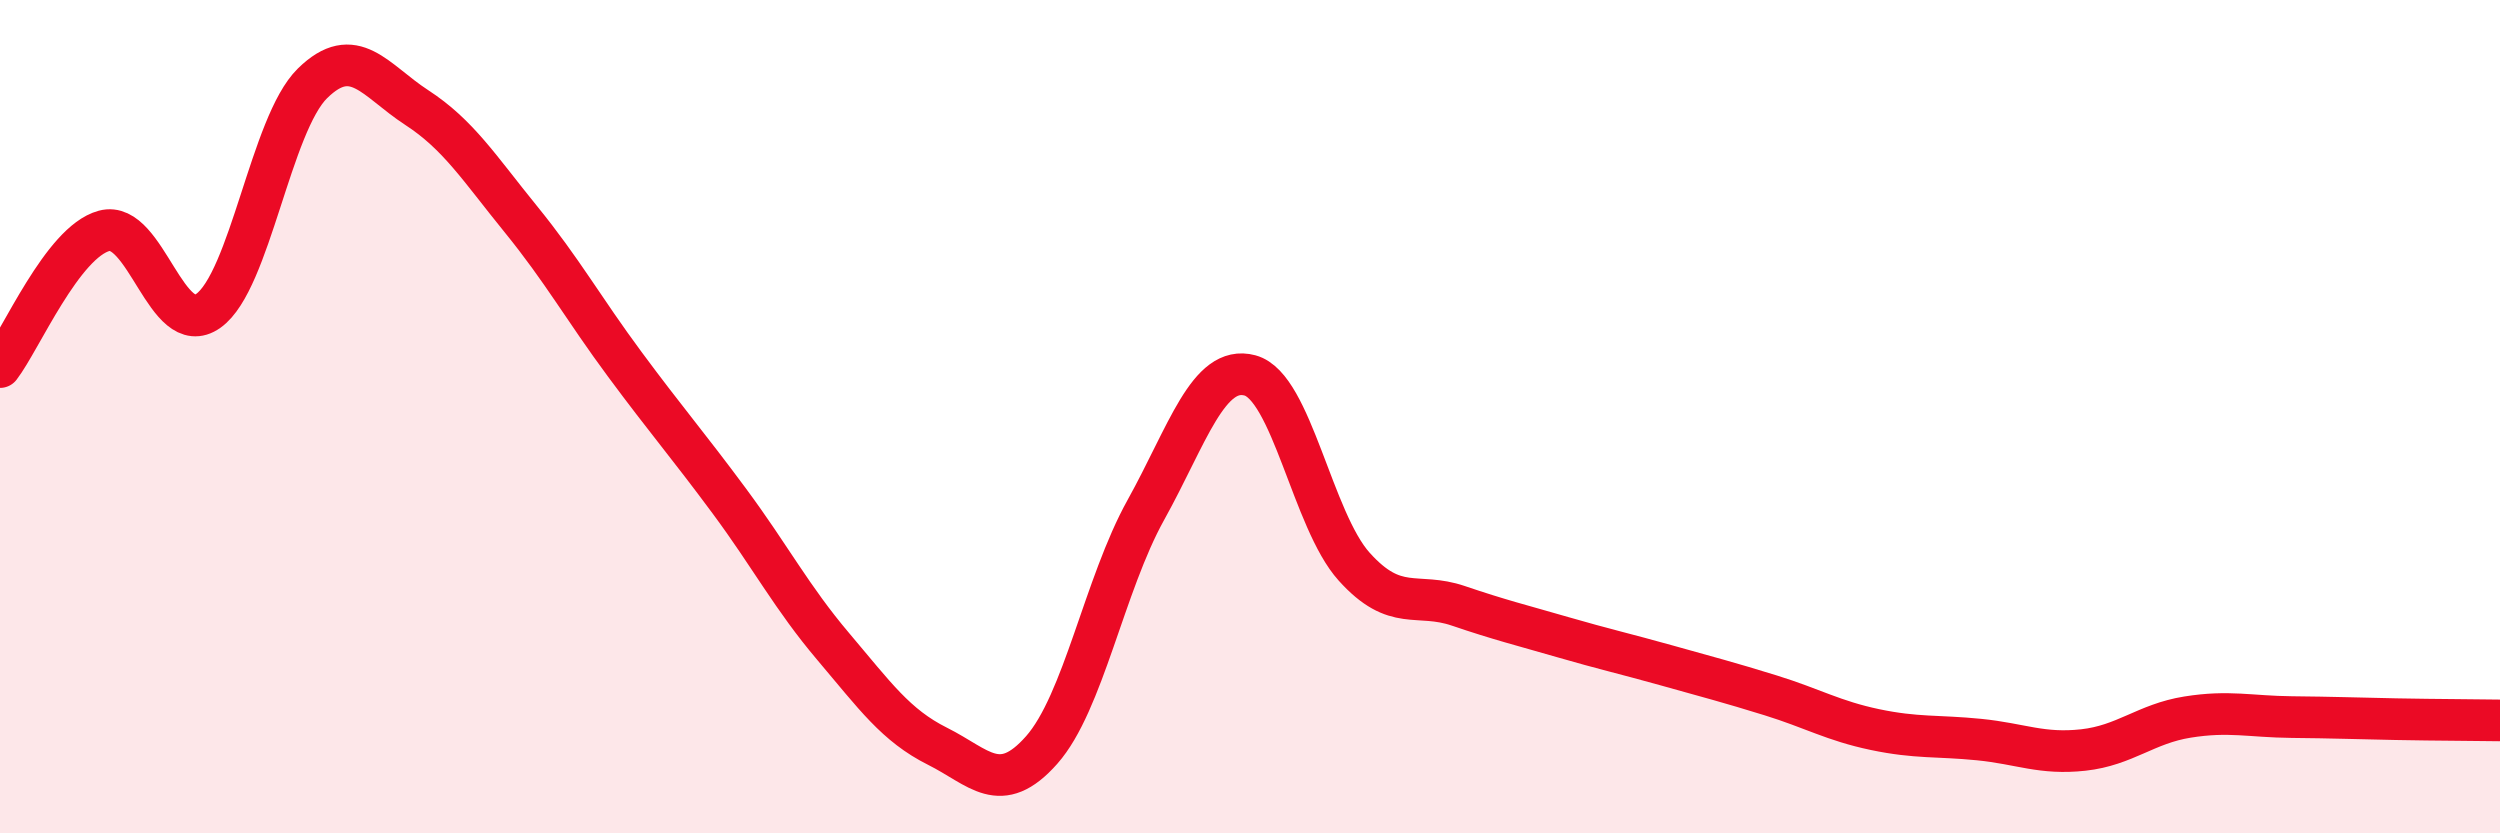 
    <svg width="60" height="20" viewBox="0 0 60 20" xmlns="http://www.w3.org/2000/svg">
      <path
        d="M 0,8.81 C 0.5,8.16 1.5,5.81 2.5,5.54 C 3.5,5.27 4,8.17 5,7.46 C 6,6.75 6.5,2.98 7.5,2 C 8.5,1.02 9,1.93 10,2.58 C 11,3.23 11.5,4.03 12.5,5.26 C 13.5,6.49 14,7.4 15,8.75 C 16,10.1 16.5,10.67 17.5,12.02 C 18.5,13.37 19,14.34 20,15.52 C 21,16.7 21.5,17.41 22.5,17.91 C 23.5,18.41 24,19.13 25,18 C 26,16.87 26.5,14.04 27.5,12.24 C 28.5,10.44 29,8.74 30,9.01 C 31,9.28 31.5,12.49 32.5,13.6 C 33.5,14.71 34,14.2 35,14.54 C 36,14.88 36.5,15 37.5,15.29 C 38.5,15.58 39,15.69 40,15.97 C 41,16.25 41.5,16.38 42.5,16.69 C 43.5,17 44,17.3 45,17.51 C 46,17.72 46.5,17.65 47.5,17.75 C 48.5,17.85 49,18.11 50,18 C 51,17.89 51.5,17.37 52.5,17.21 C 53.5,17.05 54,17.2 55,17.21 C 56,17.22 56.5,17.24 57.5,17.26 C 58.5,17.28 59.5,17.28 60,17.29L60 20L0 20Z"
        fill="#EB0A25"
        opacity="0.1"
        stroke-linecap="round"
        stroke-linejoin="round"
      />
      <path
        d="M 0,8.81 C 0.5,8.16 1.5,5.81 2.5,5.54 C 3.5,5.27 4,8.17 5,7.46 C 6,6.75 6.5,2.98 7.5,2 C 8.5,1.02 9,1.93 10,2.58 C 11,3.23 11.5,4.03 12.5,5.26 C 13.5,6.49 14,7.4 15,8.75 C 16,10.1 16.5,10.67 17.5,12.02 C 18.5,13.37 19,14.34 20,15.52 C 21,16.7 21.5,17.41 22.5,17.91 C 23.5,18.41 24,19.13 25,18 C 26,16.87 26.5,14.04 27.5,12.24 C 28.5,10.44 29,8.74 30,9.01 C 31,9.28 31.5,12.49 32.5,13.6 C 33.5,14.71 34,14.2 35,14.54 C 36,14.88 36.5,15 37.5,15.29 C 38.5,15.58 39,15.69 40,15.97 C 41,16.25 41.5,16.38 42.5,16.69 C 43.5,17 44,17.3 45,17.51 C 46,17.72 46.5,17.65 47.5,17.75 C 48.5,17.85 49,18.11 50,18 C 51,17.89 51.5,17.37 52.5,17.21 C 53.5,17.05 54,17.2 55,17.21 C 56,17.22 56.5,17.24 57.5,17.26 C 58.5,17.28 59.5,17.28 60,17.29"
        stroke="#EB0A25"
        stroke-width="1"
        fill="none"
        stroke-linecap="round"
        stroke-linejoin="round"
      />
    </svg>
  
